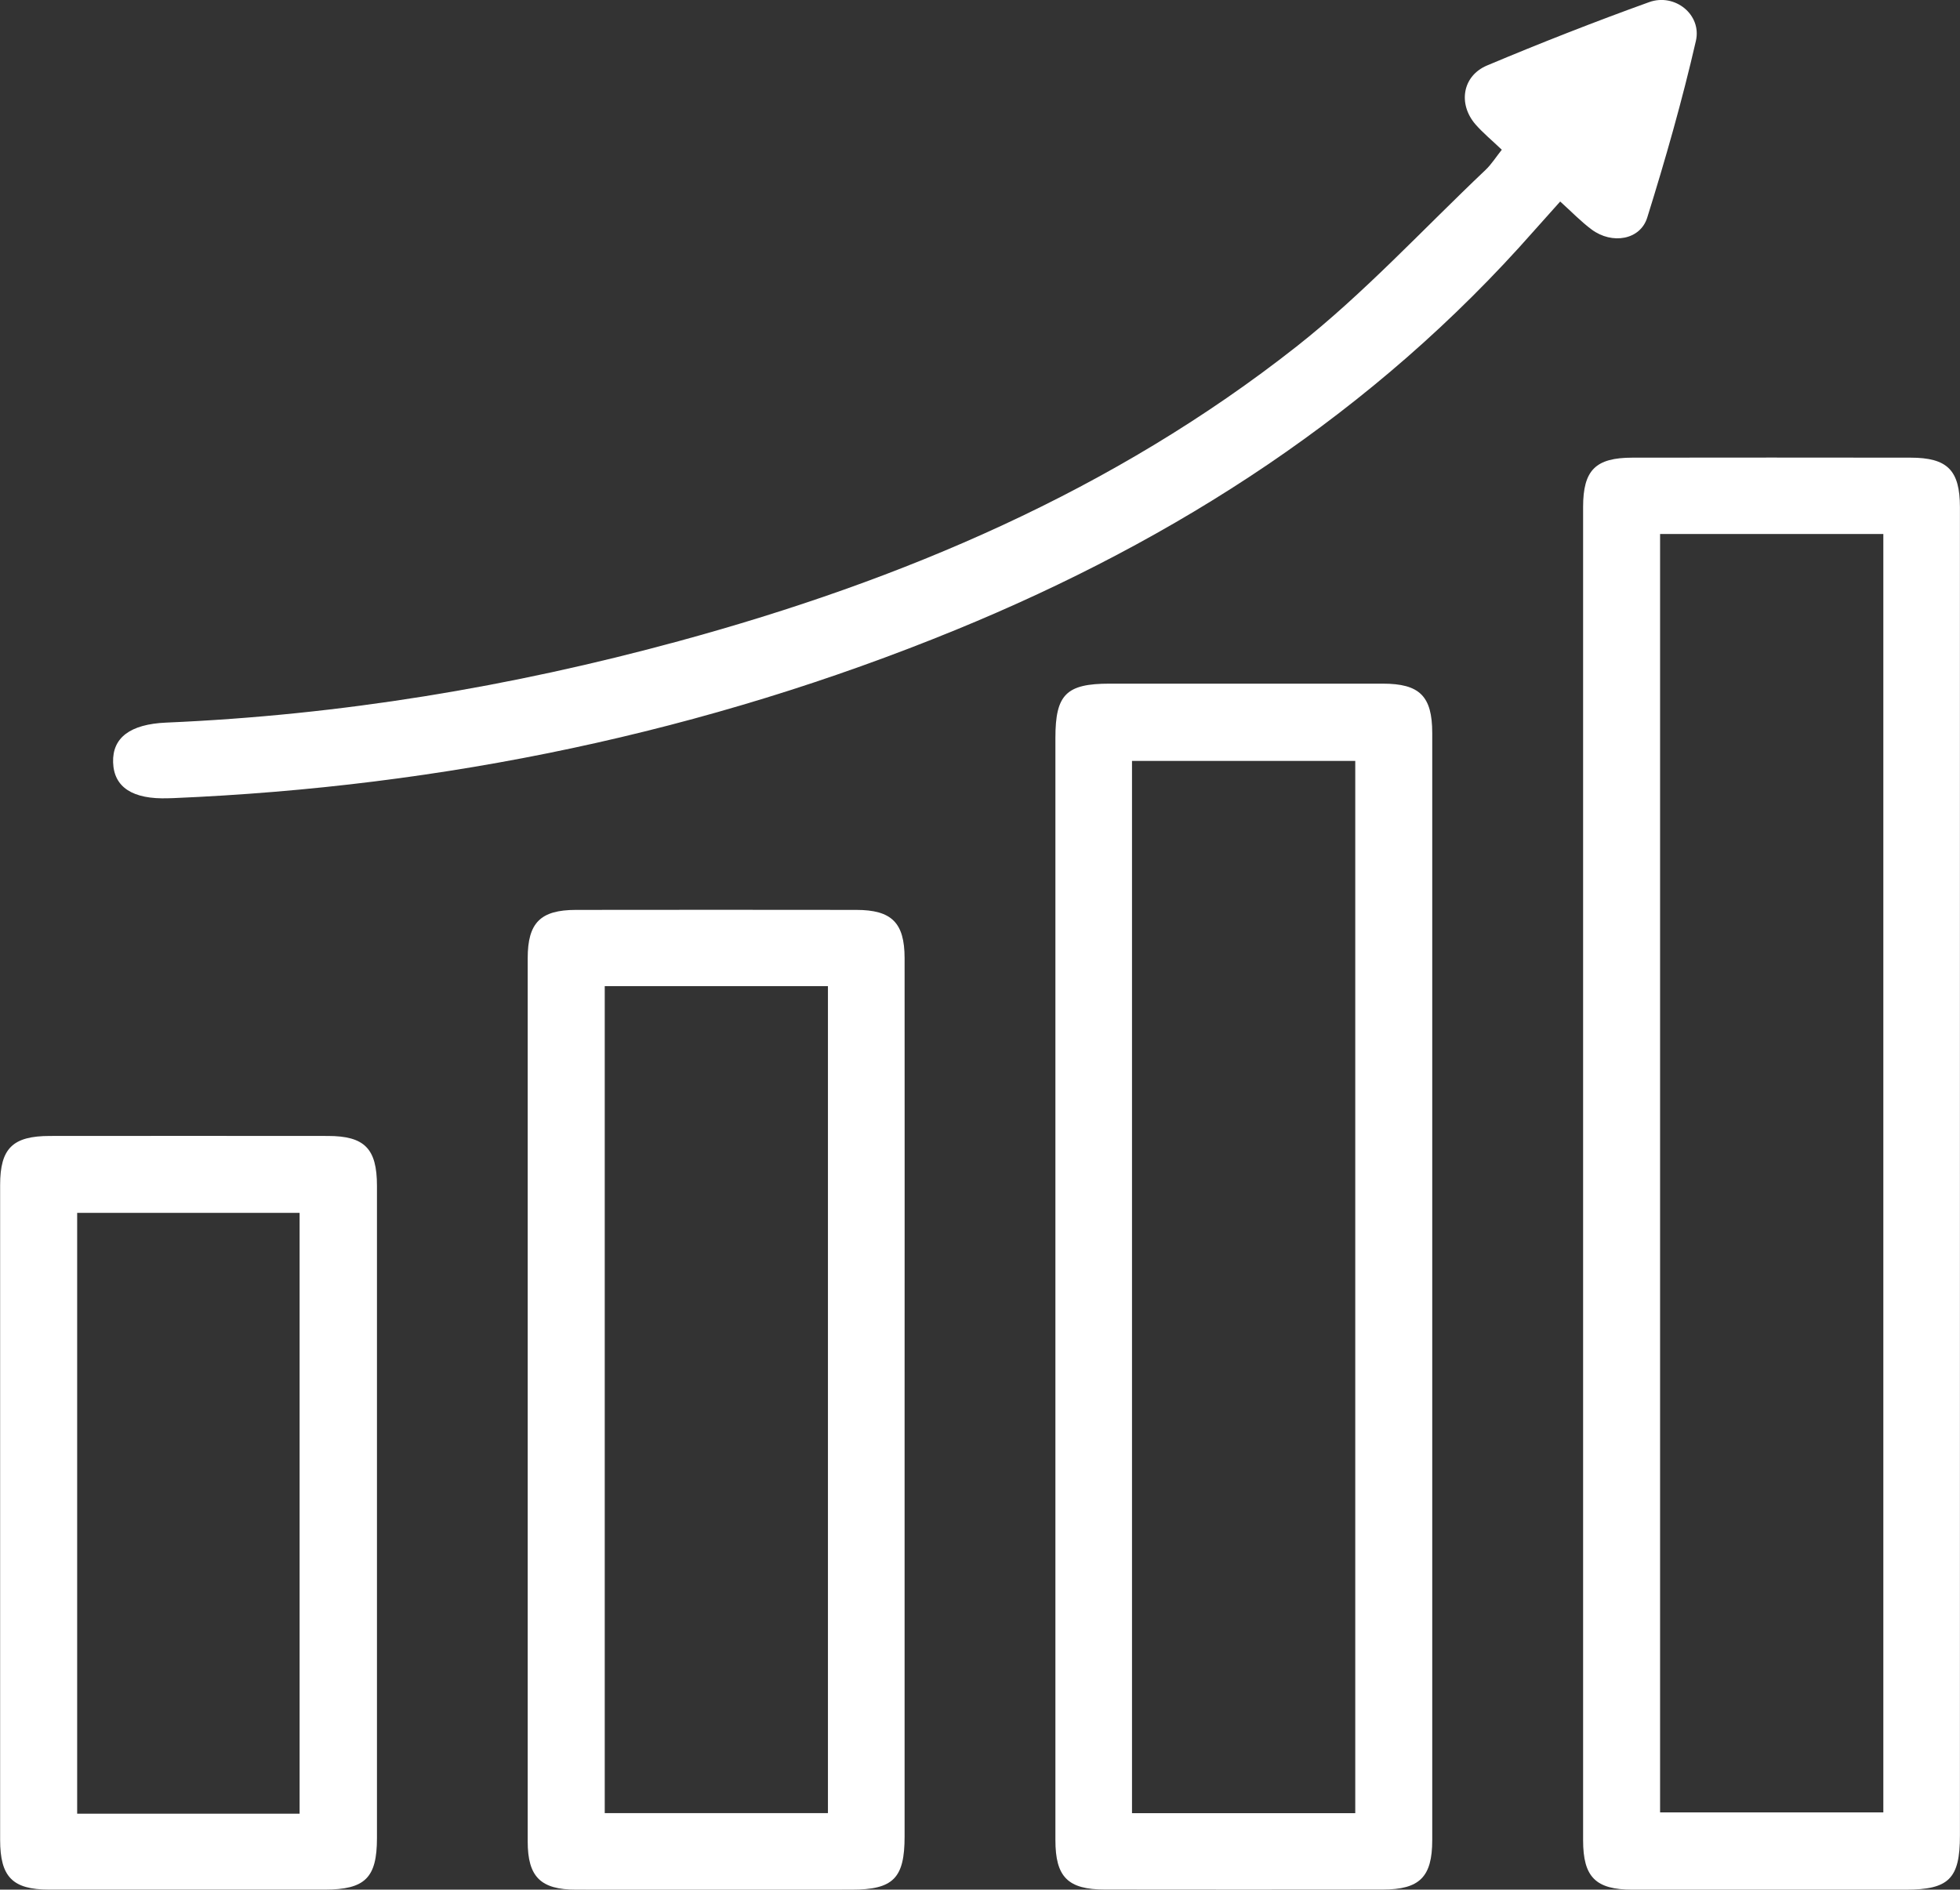 <?xml version="1.0" encoding="UTF-8"?> <svg xmlns="http://www.w3.org/2000/svg" id="_Слой_2" data-name="Слой 2" viewBox="0 0 311.4 300.26"><rect x="0" y="0" width="311.4" height="300.26" fill="#333333" stroke="none"/><defs><style> .cls-1 { fill: #fff; } </style></defs><g id="_Слой_1-2" data-name="Слой 1"><g><path class="cls-1" d="M311.39,186.48c0,35.06,0,70.11,0,105.17,0,6.87-1.75,8.61-8.61,8.61-14.47,0-28.94,.01-43.41,0-5.86,0-7.85-1.99-7.85-7.86,0-70.61,0-141.22,0-211.83,0-5.88,1.98-7.85,7.85-7.85,14.72-.02,29.44-.02,44.16,0,5.87,0,7.85,1.99,7.86,7.86,.01,35.3,0,70.61,0,105.91Zm-47.64-101.63v203.13h35.47V84.85h-35.47Z"></path><path class="cls-1" d="M167.68,204.07c0-28.94,0-57.88,0-86.83,0-6.88,1.72-8.61,8.6-8.61,14.47,0,28.94-.01,43.41,0,5.87,0,7.86,1.99,7.86,7.85,0,58.63,0,117.27,0,175.9,0,5.87-2,7.86-7.86,7.86-14.72,.02-29.44,.02-44.16,0-5.87,0-7.85-1.99-7.85-7.86-.01-29.44,0-58.88,0-88.32Zm47.64,84.04V120.91h-35.47v167.2h35.47Z"></path><path class="cls-1" d="M143.72,222.58c0,23.08,0,46.16,0,69.24,0,6.63-1.8,8.44-8.41,8.44-14.6,0-29.19,.02-43.79,0-5.63,0-7.68-2.04-7.68-7.66-.01-46.78-.01-93.56,0-140.34,0-5.64,2.03-7.67,7.65-7.68,14.85-.02,29.69-.02,44.54,0,5.64,0,7.68,2.04,7.69,7.65,.02,23.45,0,46.91,0,70.36Zm-47.64-65.88v131.4h35.46V156.7h-35.46Z"></path><path class="cls-1" d="M238.62,23.81c-1.53-1.47-2.99-2.66-4.21-4.06-2.79-3.24-2.07-7.7,1.86-9.35,8.49-3.57,17.08-6.94,25.74-10.06,4.07-1.47,8.39,1.97,7.43,6.16-2.17,9.45-4.84,18.81-7.73,28.07-1.11,3.57-5.59,4.3-8.82,1.91-1.69-1.25-3.17-2.8-5.01-4.46-1.44,1.61-2.83,3.15-4.21,4.71-25.33,28.77-56.65,48.95-91.83,63.36-39.82,16.31-81.37,24.92-124.34,26.73-.25,.01-.5,.02-.75,.02-5.67,.2-8.66-1.74-8.78-5.71-.12-3.9,2.69-6.06,8.42-6.31,27.64-1.18,54.77-5.67,81.43-12.94,35.54-9.68,69.05-23.89,98.17-46.82,10.72-8.44,20.07-18.62,30.01-28.04,.97-.92,1.7-2.1,2.59-3.21Z"></path><path class="cls-1" d="M59.89,240.05c0,17.34,0,34.68,0,52.02,0,6.32-1.89,8.18-8.29,8.18-14.6,0-29.19,.01-43.79,0-5.82,0-7.79-2.01-7.79-7.92,0-34.68-.01-69.36,0-104.04,0-5.83,2-7.79,7.91-7.79,14.72-.01,29.44-.02,44.16,0,5.83,0,7.8,2.01,7.8,7.91,.01,17.22,0,34.43,0,51.65Zm-12.29,48.14v-95.47H12.26v95.47H47.6Z"></path></g></g></svg> 